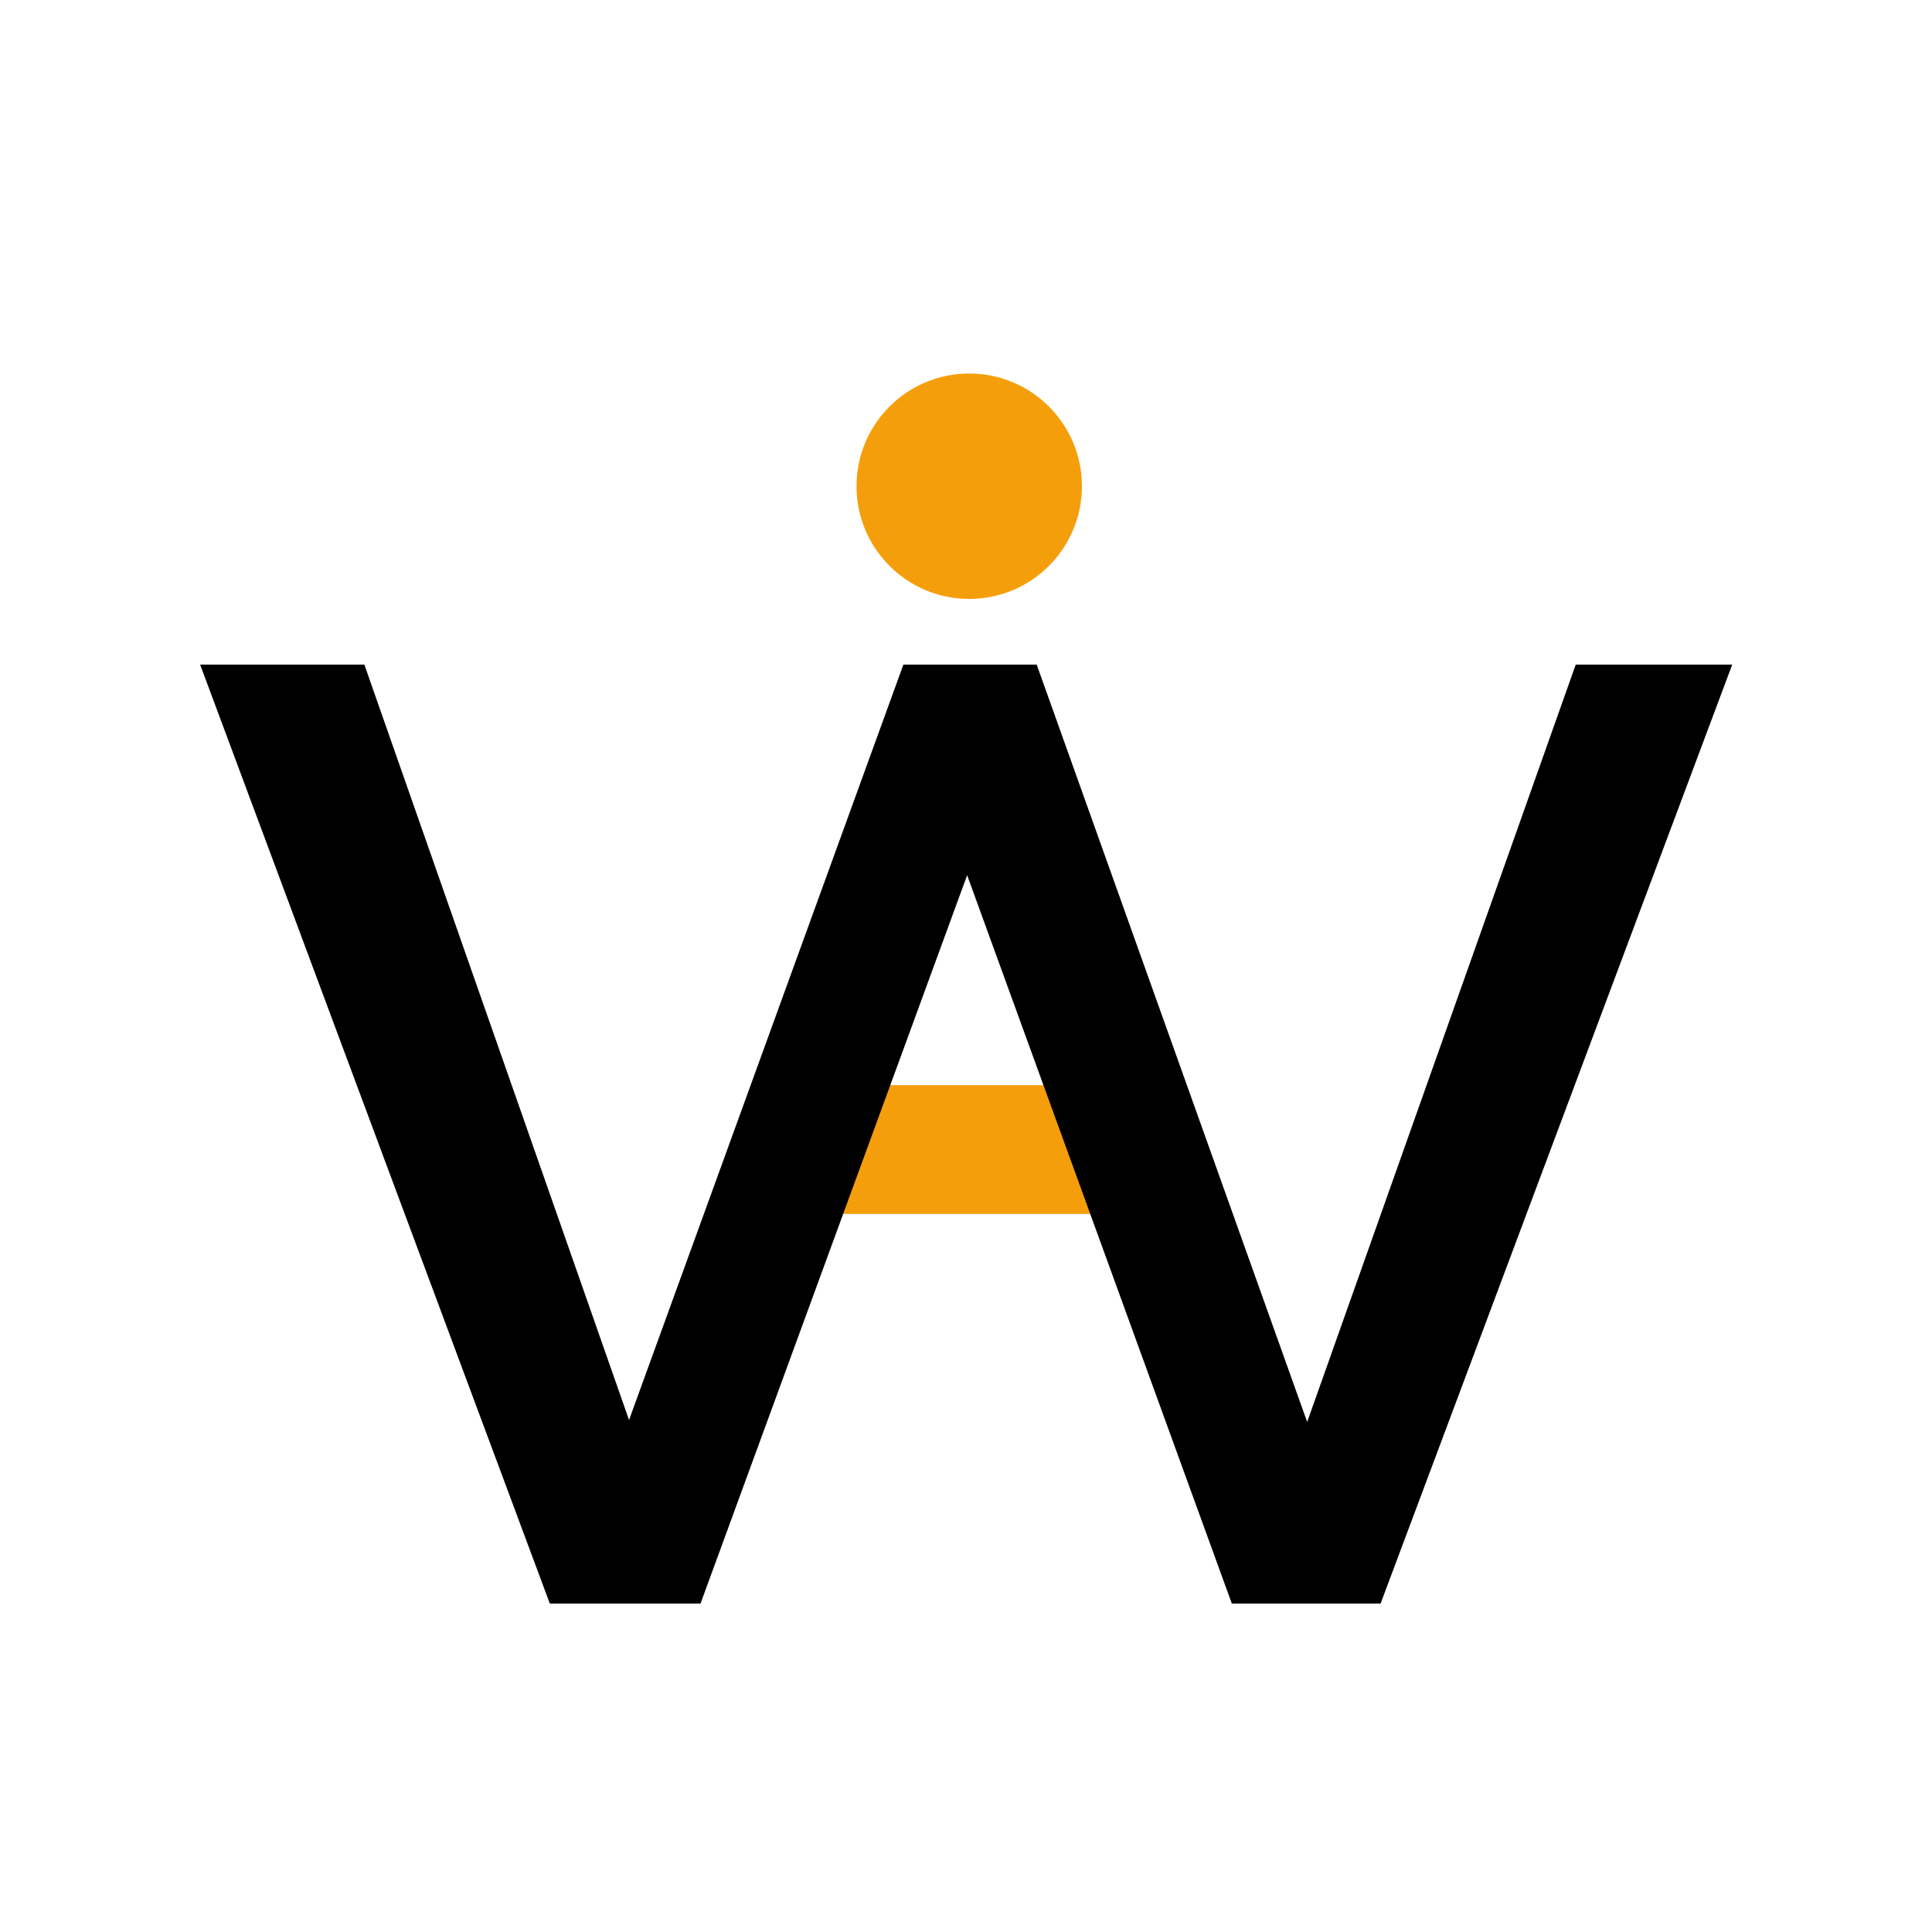 <svg width="300" height="300" viewBox="0 0 300 300" fill="none" xmlns="http://www.w3.org/2000/svg">
<path d="M122.5 178.5H178.5" stroke="#F59E0B" stroke-width="20"/>
<path d="M85.377 249L31.077 103.2H56.577L97.677 220.5L140.277 103.2H160.977L202.977 220.8L244.677 103.2H268.977L214.377 249H191.277L150.177 135.9L108.777 249H85.377Z" fill="black"/>
<circle cx="150.5" cy="75.5" r="17.5" fill="#F59E0B"/>
</svg>
